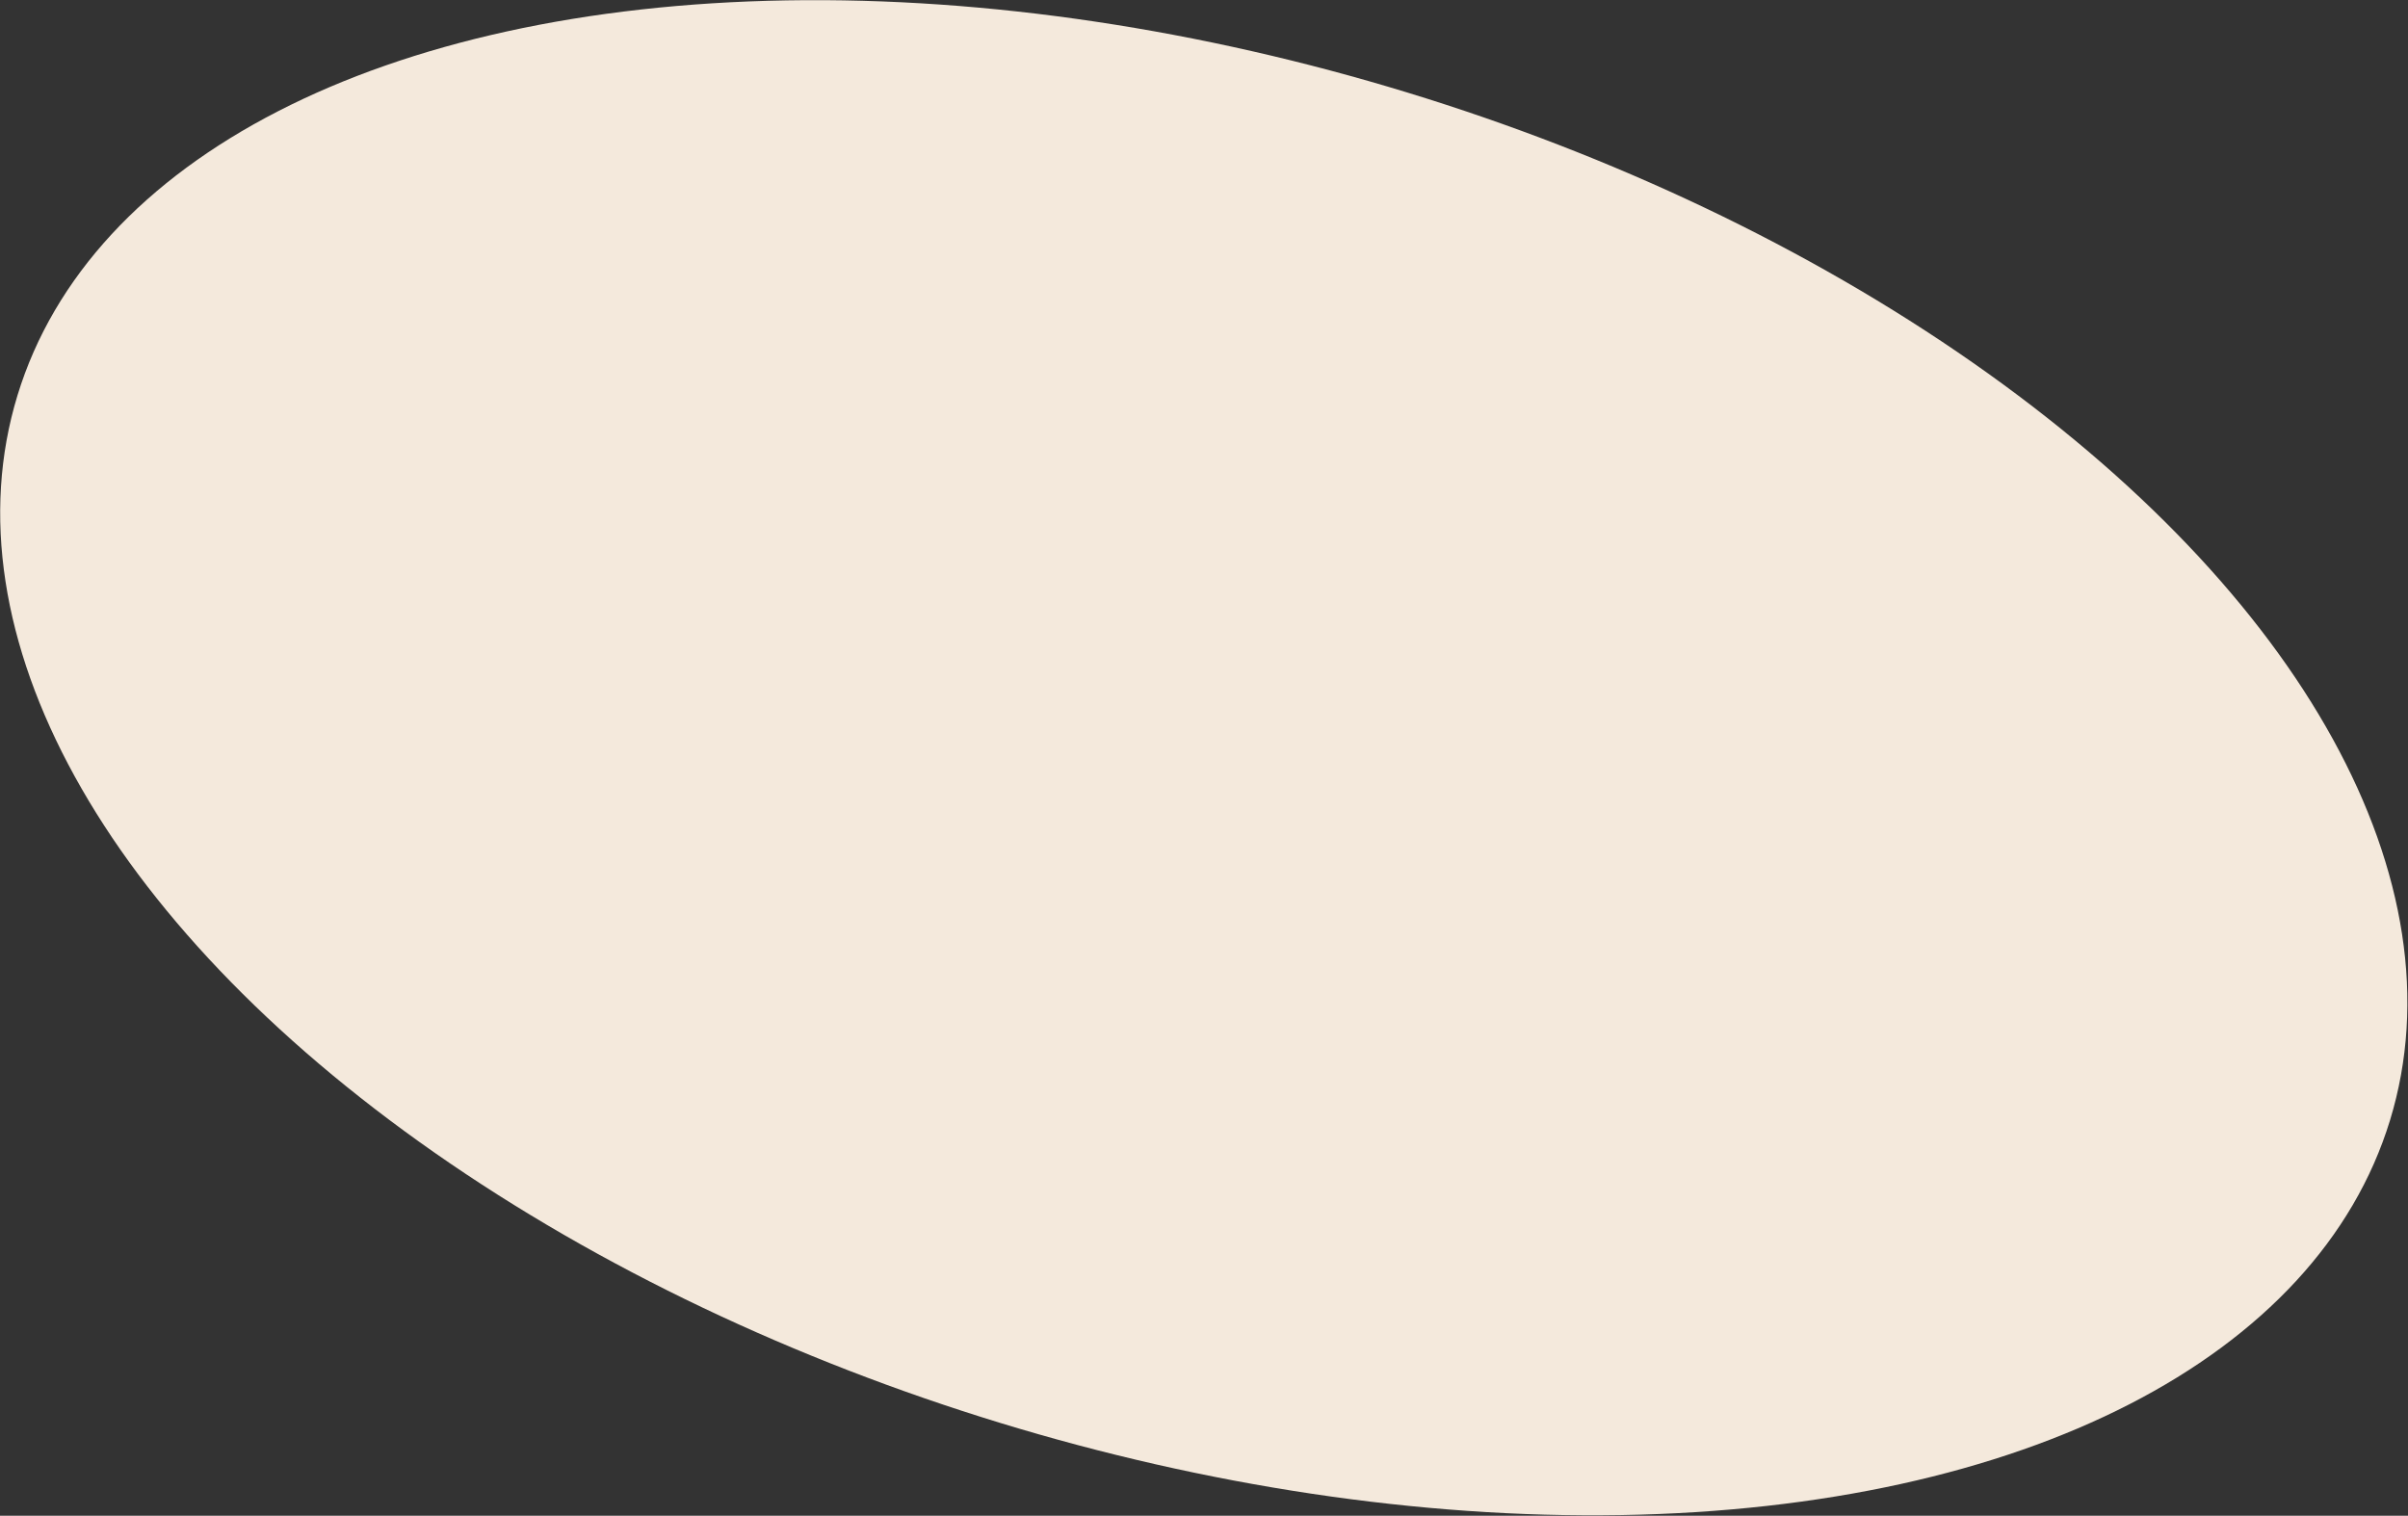 <?xml version="1.0" encoding="UTF-8"?> <svg xmlns="http://www.w3.org/2000/svg" width="2386" height="1502" viewBox="0 0 2386 1502" fill="none"><rect x="0" y="0" width="2386" height="1502" fill="#333333" stroke="none"/><ellipse cx="1192.78" cy="750.839" rx="1229.08" ry="689.321" transform="rotate(16.987 1192.78 750.839)" fill="#F4E9DC"></ellipse></svg> 